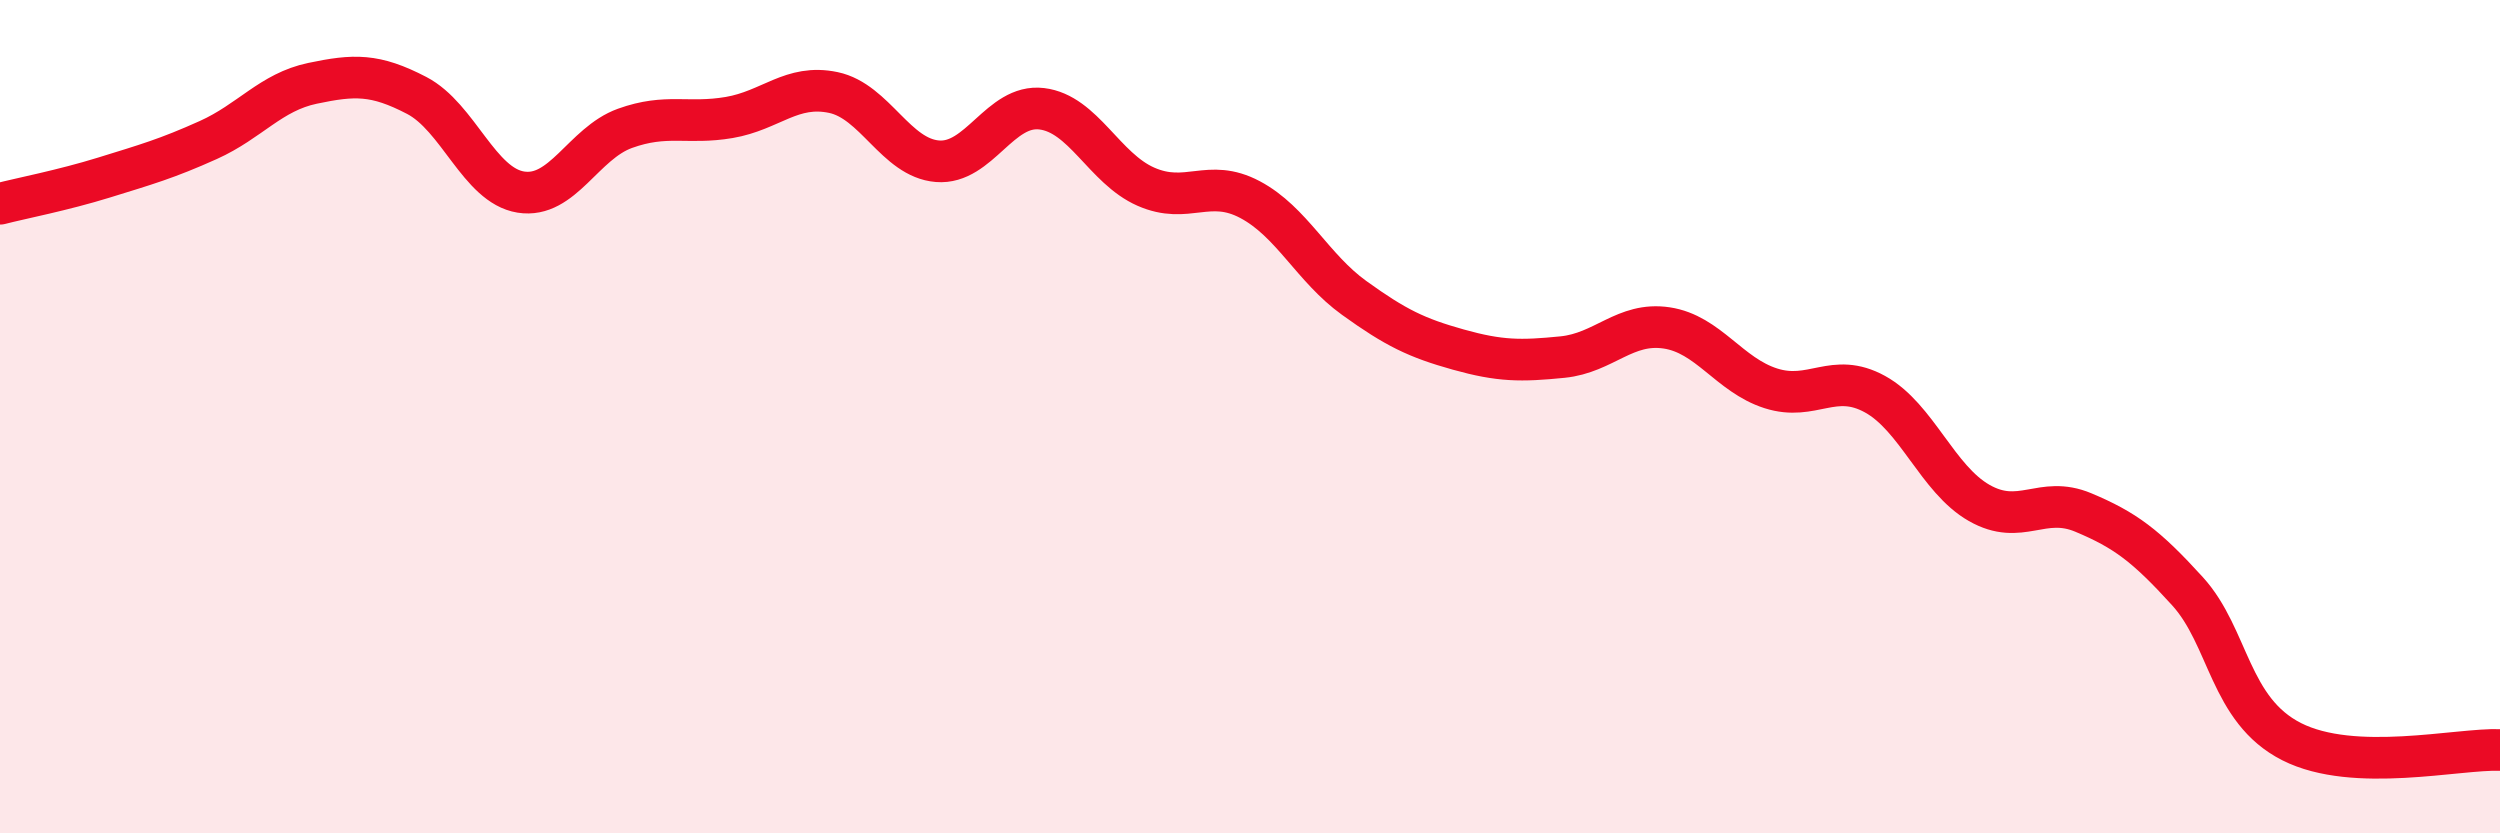 
    <svg width="60" height="20" viewBox="0 0 60 20" xmlns="http://www.w3.org/2000/svg">
      <path
        d="M 0,4.89 C 0.5,4.76 1.5,4.57 2.5,4.26 C 3.5,3.95 4,3.81 5,3.36 C 6,2.91 6.5,2.21 7.5,2 C 8.5,1.79 9,1.77 10,2.29 C 11,2.81 11.5,4.45 12.5,4.61 C 13.5,4.77 14,3.44 15,3.08 C 16,2.72 16.5,2.99 17.5,2.82 C 18.5,2.65 19,2.01 20,2.22 C 21,2.43 21.5,3.79 22.5,3.87 C 23.5,3.95 24,2.49 25,2.61 C 26,2.73 26.5,4.04 27.5,4.48 C 28.5,4.92 29,4.26 30,4.79 C 31,5.32 31.5,6.43 32.5,7.15 C 33.5,7.87 34,8.11 35,8.39 C 36,8.67 36.5,8.67 37.5,8.57 C 38.5,8.47 39,7.72 40,7.87 C 41,8.02 41.5,9 42.5,9.32 C 43.5,9.64 44,8.91 45,9.46 C 46,10.01 46.5,11.5 47.5,12.07 C 48.5,12.64 49,11.88 50,12.3 C 51,12.72 51.5,13.09 52.5,14.19 C 53.5,15.29 53.5,17.04 55,17.8 C 56.5,18.56 59,17.96 60,18L60 20L0 20Z"
        fill="#EB0A25"
        opacity="0.1"
        stroke-linecap="round"
        stroke-linejoin="round"
      />
      <path
        d="M 0,4.89 C 0.5,4.76 1.5,4.57 2.5,4.26 C 3.5,3.95 4,3.81 5,3.36 C 6,2.91 6.5,2.21 7.5,2 C 8.5,1.79 9,1.77 10,2.29 C 11,2.81 11.5,4.45 12.5,4.61 C 13.5,4.77 14,3.44 15,3.08 C 16,2.72 16.5,2.99 17.5,2.82 C 18.5,2.65 19,2.01 20,2.22 C 21,2.43 21.5,3.79 22.5,3.87 C 23.5,3.95 24,2.49 25,2.61 C 26,2.73 26.5,4.04 27.5,4.48 C 28.5,4.92 29,4.26 30,4.79 C 31,5.32 31.5,6.43 32.5,7.15 C 33.5,7.87 34,8.11 35,8.39 C 36,8.67 36.5,8.67 37.5,8.57 C 38.5,8.47 39,7.72 40,7.87 C 41,8.02 41.5,9 42.5,9.32 C 43.5,9.64 44,8.91 45,9.46 C 46,10.01 46.5,11.5 47.5,12.07 C 48.5,12.64 49,11.88 50,12.3 C 51,12.72 51.5,13.09 52.5,14.19 C 53.5,15.29 53.5,17.04 55,17.8 C 56.5,18.56 59,17.96 60,18"
        stroke="#EB0A25"
        stroke-width="1"
        fill="none"
        stroke-linecap="round"
        stroke-linejoin="round"
      />
    </svg>
  